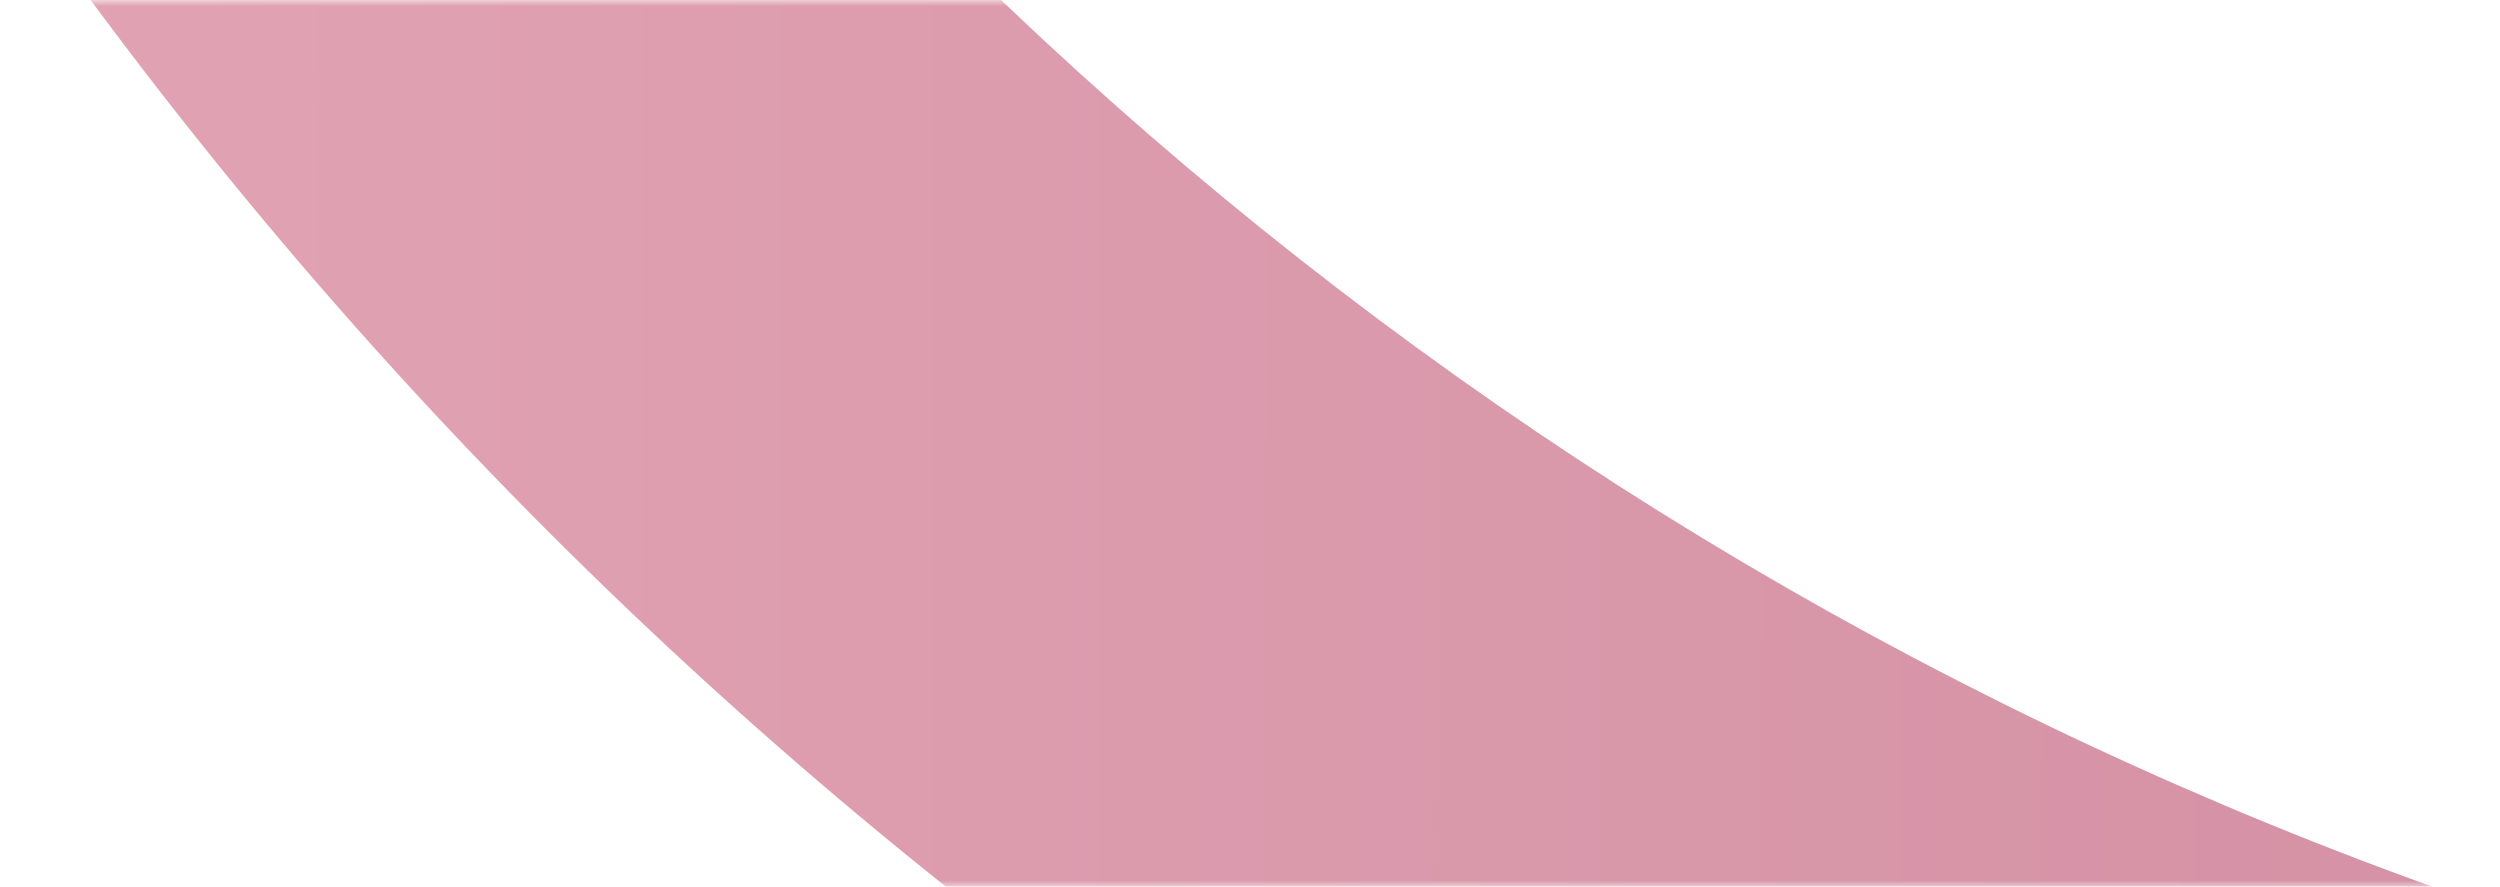 <svg width="203" height="72" viewBox="0 0 203 72" fill="none" xmlns="http://www.w3.org/2000/svg"><mask id="mask0_4698_20600" style="mask-type:alpha" maskUnits="userSpaceOnUse" x="0" y="0" width="203" height="72"><rect width="203" height="72" transform="matrix(1 0 0 -1 0 72)" fill="#D9D9D9"/></mask><g mask="url(#mask0_4698_20600)"><path fill-rule="evenodd" clip-rule="evenodd" d="M313.877 -607C524.23 -607 694.755 -436.475 694.755 -226.123C694.755 -15.77 524.23 154.755 313.877 154.755C103.525 154.755 -67 -15.77 -67 -226.123C-67 -436.475 103.525 -607 313.877 -607ZM309.031 -567.822C491.054 -567.822 638.613 -420.263 638.613 -238.24C638.613 -56.216 491.054 91.343 309.031 91.343C127.007 91.343 -20.552 -56.216 -20.552 -238.24C-20.552 -420.263 127.007 -567.822 309.031 -567.822Z" fill="url(#paint0_linear_4698_20600)"/></g><defs><linearGradient id="paint0_linear_4698_20600" x1="694.755" y1="-201.147" x2="-67.013" y2="-202.003" gradientUnits="userSpaceOnUse"><stop stop-color="#B86681"/><stop offset="1" stop-color="#E5A9B9"/></linearGradient></defs></svg>